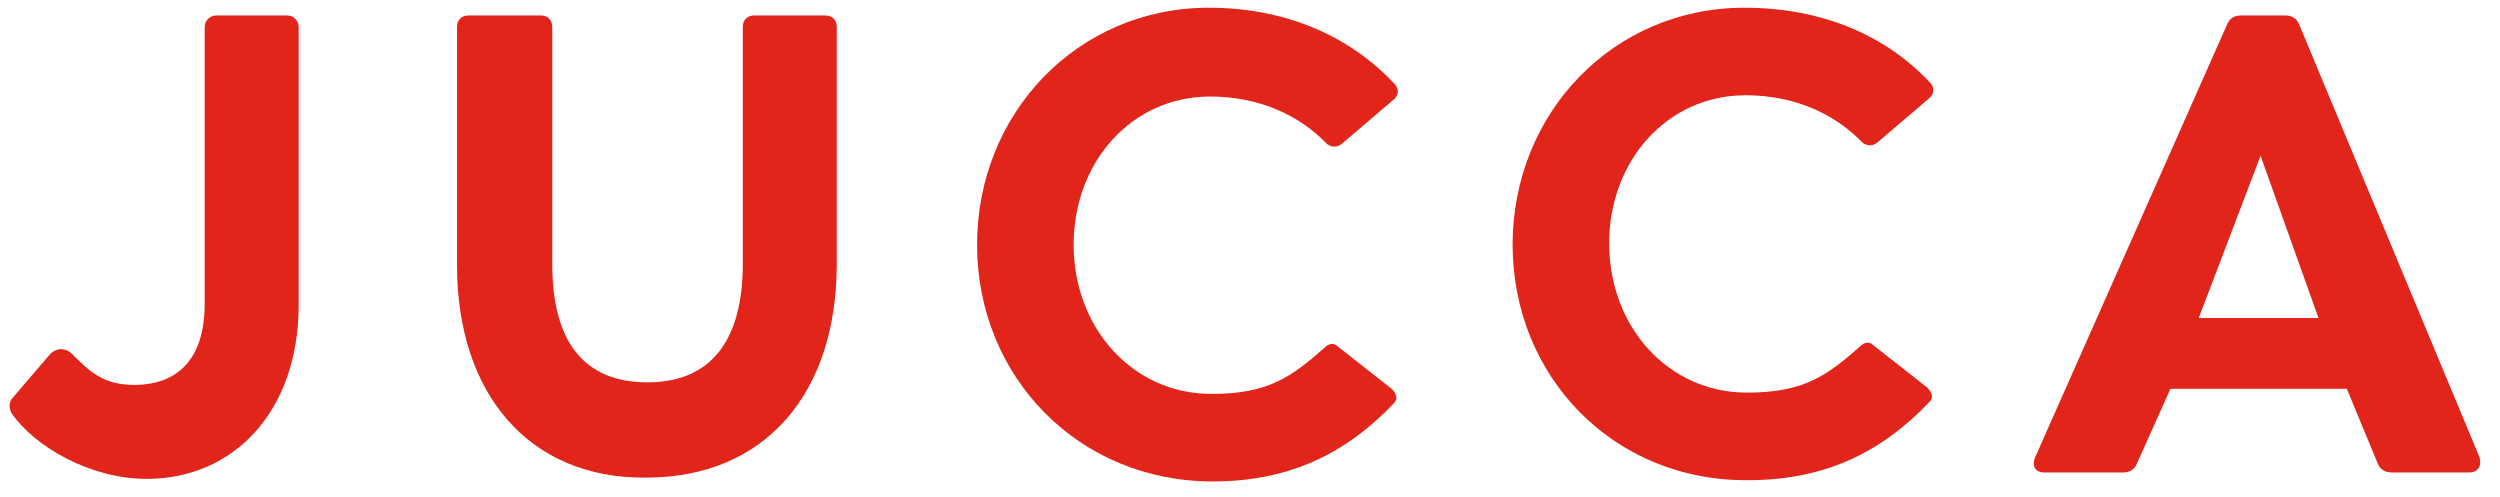 <svg xml:space="preserve" style="enable-background:new 0 0 194.2 38.6;" viewBox="0 0 194.2 38.6" y="0px" x="0px" xmlns:xlink="http://www.w3.org/1999/xlink" xmlns="http://www.w3.org/2000/svg" id="Layer_1" version="1.1">
<style type="text/css">
	.st0{fill:#E1251B;}
</style>
<g>
	<path d="M0.9,32.1c-0.2-0.4-0.2-0.8,0-1.1l3-3.5c0.5-0.5,1.2-0.5,1.7,0c1.3,1.3,2.4,2.4,4.8,2.4c3.4,0,5.5-2,5.5-6.3
		V2.1c0-0.5,0.4-0.9,0.9-0.9h5.5c0.5,0,0.9,0.4,0.9,0.9v21.6c0,8.3-5.1,13.5-11.8,13.5C7,37.2,2.7,34.7,0.9,32.1z" class="st0"></path>
	<path d="M35.5,20.6V2.1c0-0.6,0.4-0.9,0.9-0.9H42c0.6,0,0.9,0.4,0.9,0.9v18.4c0,6.1,2.5,9.2,7.4,9.2
		c4.8,0,7.4-3.1,7.4-9.2V2.1c0-0.6,0.4-0.9,0.9-0.9h5.5c0.6,0,0.9,0.4,0.9,0.9v18.4c0,10.1-5.6,16.6-14.8,16.6
		C41.1,37.2,35.5,30.6,35.5,20.6z" class="st0"></path>
	<path d="M75.9,19c0-10.2,7.8-18.4,18-18.4c6.1,0,11.1,2.3,14.5,6c0.3,0.4,0.2,0.8-0.1,1.1l-4.1,3.5
		c-0.4,0.3-0.8,0.2-1.1,0c-2.3-2.4-5.5-3.7-9.1-3.7c-6.1,0-10.6,5.1-10.6,11.5c0,6.5,4.6,11.6,10.7,11.6c4.4,0,6.2-1.3,8.8-3.6
		c0.3-0.3,0.7-0.4,1-0.1l4.2,3.3c0.4,0.4,0.5,0.8,0.2,1.1c-3.7,3.9-8.1,6.1-14.1,6.1C83.8,37.4,75.9,29.3,75.9,19z" class="st0"></path>
	<path d="M117.5,19c0-10.2,7.8-18.4,18-18.4c6.1,0,11.1,2.2,14.5,5.9c0.3,0.4,0.2,0.8-0.1,1.1l-4.1,3.5
		c-0.4,0.3-0.8,0.2-1.1,0c-2.3-2.4-5.5-3.7-9.1-3.7c-6.1,0-10.6,5.1-10.6,11.5c0,6.5,4.6,11.6,10.7,11.6c4.4,0,6.2-1.3,8.8-3.6
		c0.3-0.3,0.7-0.4,1-0.1l4.2,3.3c0.4,0.4,0.5,0.8,0.2,1.1c-3.7,3.9-8.1,6.1-14.1,6.1C125.4,37.4,117.5,29.3,117.5,19z" class="st0"></path>
	<path d="M191.8,36.7h-6c-0.5,0-0.9-0.2-1.1-0.7l-2.4-5.8h-13.7L166,36c-0.2,0.5-0.6,0.7-1.1,0.7h-6.1
		c-0.7,0-1-0.5-0.7-1.2L173,1.9c0.2-0.5,0.6-0.7,1.1-0.7h3.4c0.5,0,0.9,0.2,1.1,0.7l14,33.6C192.8,36.2,192.5,36.7,191.8,36.7z
		 M170.8,24.7h9.3l-4.5-12.6L170.8,24.7z" class="st0"></path>
</g>
</svg> 
